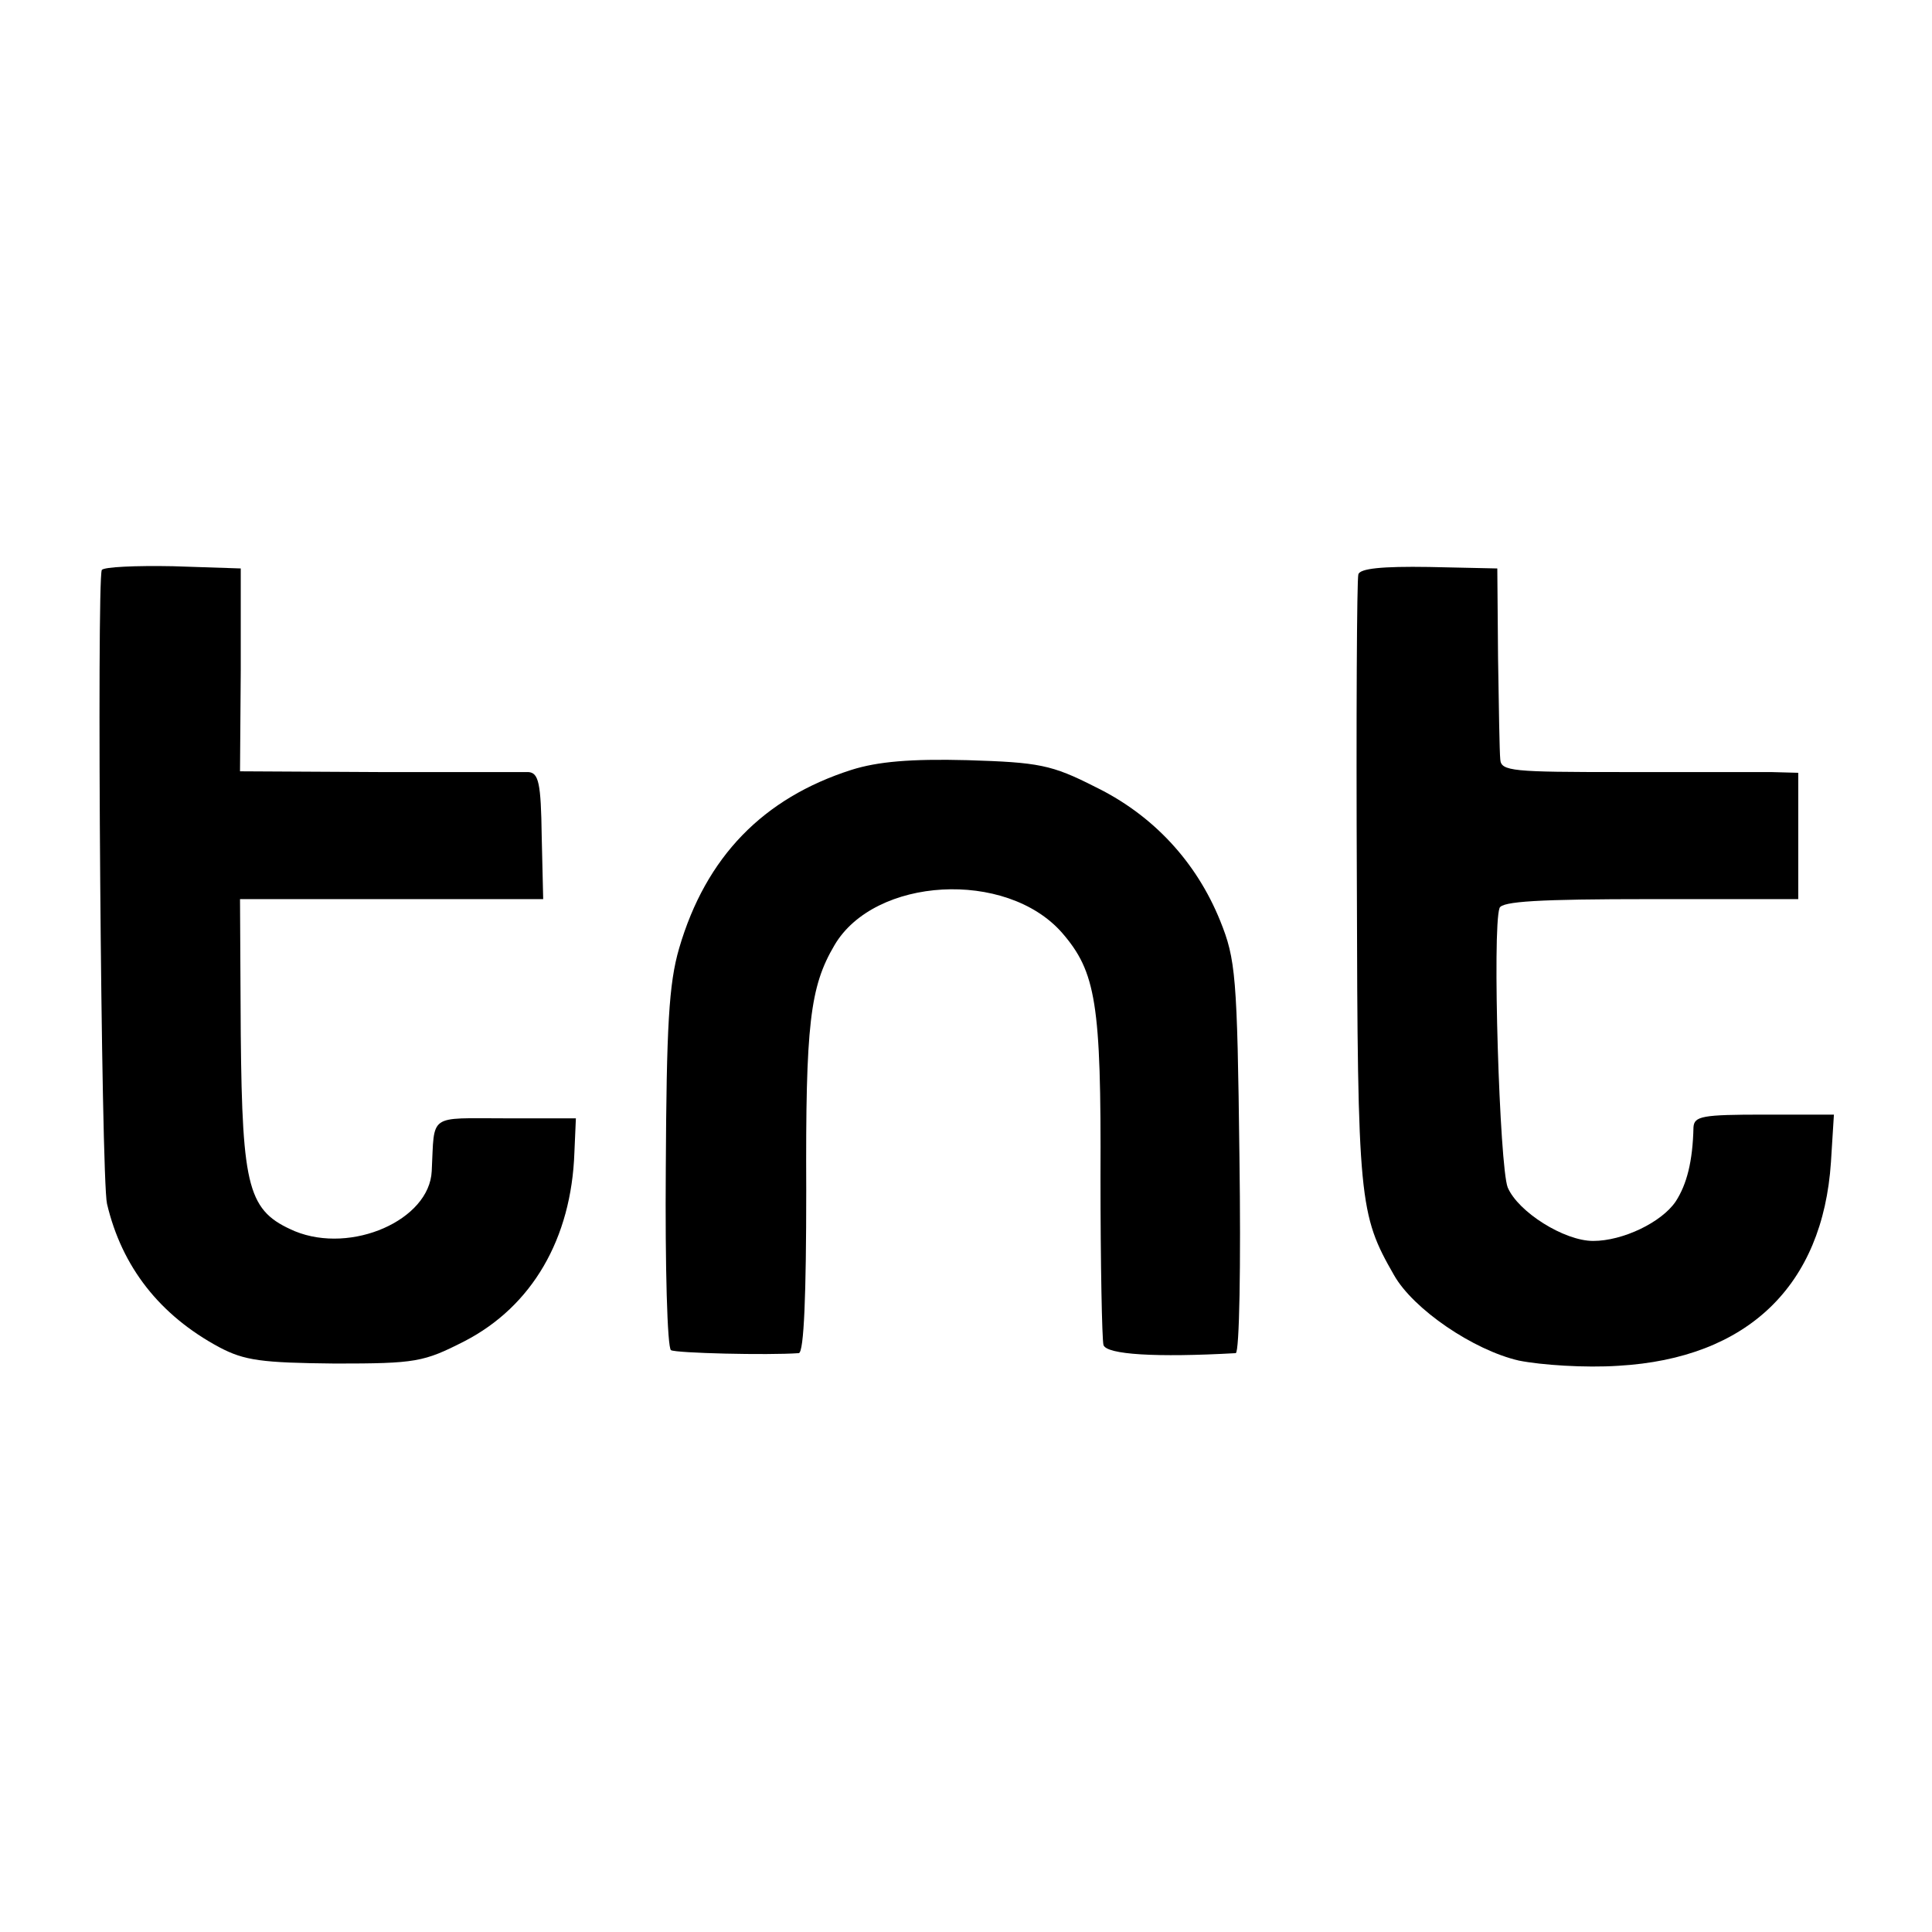 <?xml version="1.0" standalone="no"?>
<!DOCTYPE svg PUBLIC "-//W3C//DTD SVG 20010904//EN"
 "http://www.w3.org/TR/2001/REC-SVG-20010904/DTD/svg10.dtd">
<svg version="1.0" xmlns="http://www.w3.org/2000/svg"
 width="260pt" height="260pt" viewBox="0 0 260 260"
 preserveAspectRatio="xMidYMid meet">
<g transform="translate(0,260) scale(0.1,-0.1)"
fill="#000000" stroke="none">
<path d="M137 1833 c-7 -15 -1 -819 7 -853 20 -85 71 -150 151 -193 34 -18 57
-21 156 -22 109 0 119 2 174 30 91 47 144 138 148 254 l2 46 -95 0 c-105 0
-95 7 -99 -71 -3 -66 -108 -112 -184 -81 -63 27 -71 56 -73 265 l-1 182 204 0
204 0 -2 85 c-1 71 -4 85 -18 86 -9 0 -100 0 -202 0 l-186 1 1 136 0 137 -91
3 c-51 1 -93 -1 -96 -5z"/>
<path d="M1828 1827 c-2 -7 -3 -194 -2 -417 1 -427 3 -444 50 -526 26 -46 107
-101 168 -115 30 -6 89 -10 134 -7 174 10 275 108 286 274 l4 64 -94 0 c-83 0
-94 -2 -95 -17 -1 -46 -9 -77 -24 -100 -19 -28 -71 -53 -111 -53 -39 0 -101
39 -115 72 -11 28 -21 348 -11 376 3 9 53 12 203 12 l199 0 0 85 0 85 -37 1
c-21 0 -111 0 -200 0 -147 0 -163 1 -164 17 -1 9 -2 71 -3 137 l-1 120 -92 2
c-63 1 -93 -2 -95 -10z"/>
<path d="M1146 1564 c-119 -38 -196 -117 -232 -240 -14 -48 -17 -105 -18 -297
-1 -131 2 -241 7 -244 7 -4 130 -7 172 -4 7 1 10 79 10 219 -1 224 5 274 38
330 54 92 231 102 306 17 46 -53 53 -95 52 -329 0 -116 2 -218 4 -226 4 -13
71 -17 178 -11 5 1 7 119 5 264 -3 244 -5 266 -26 318 -32 79 -90 142 -168
180 -59 30 -76 33 -172 36 -77 2 -121 -2 -156 -13z"/>
</g>
</svg>
